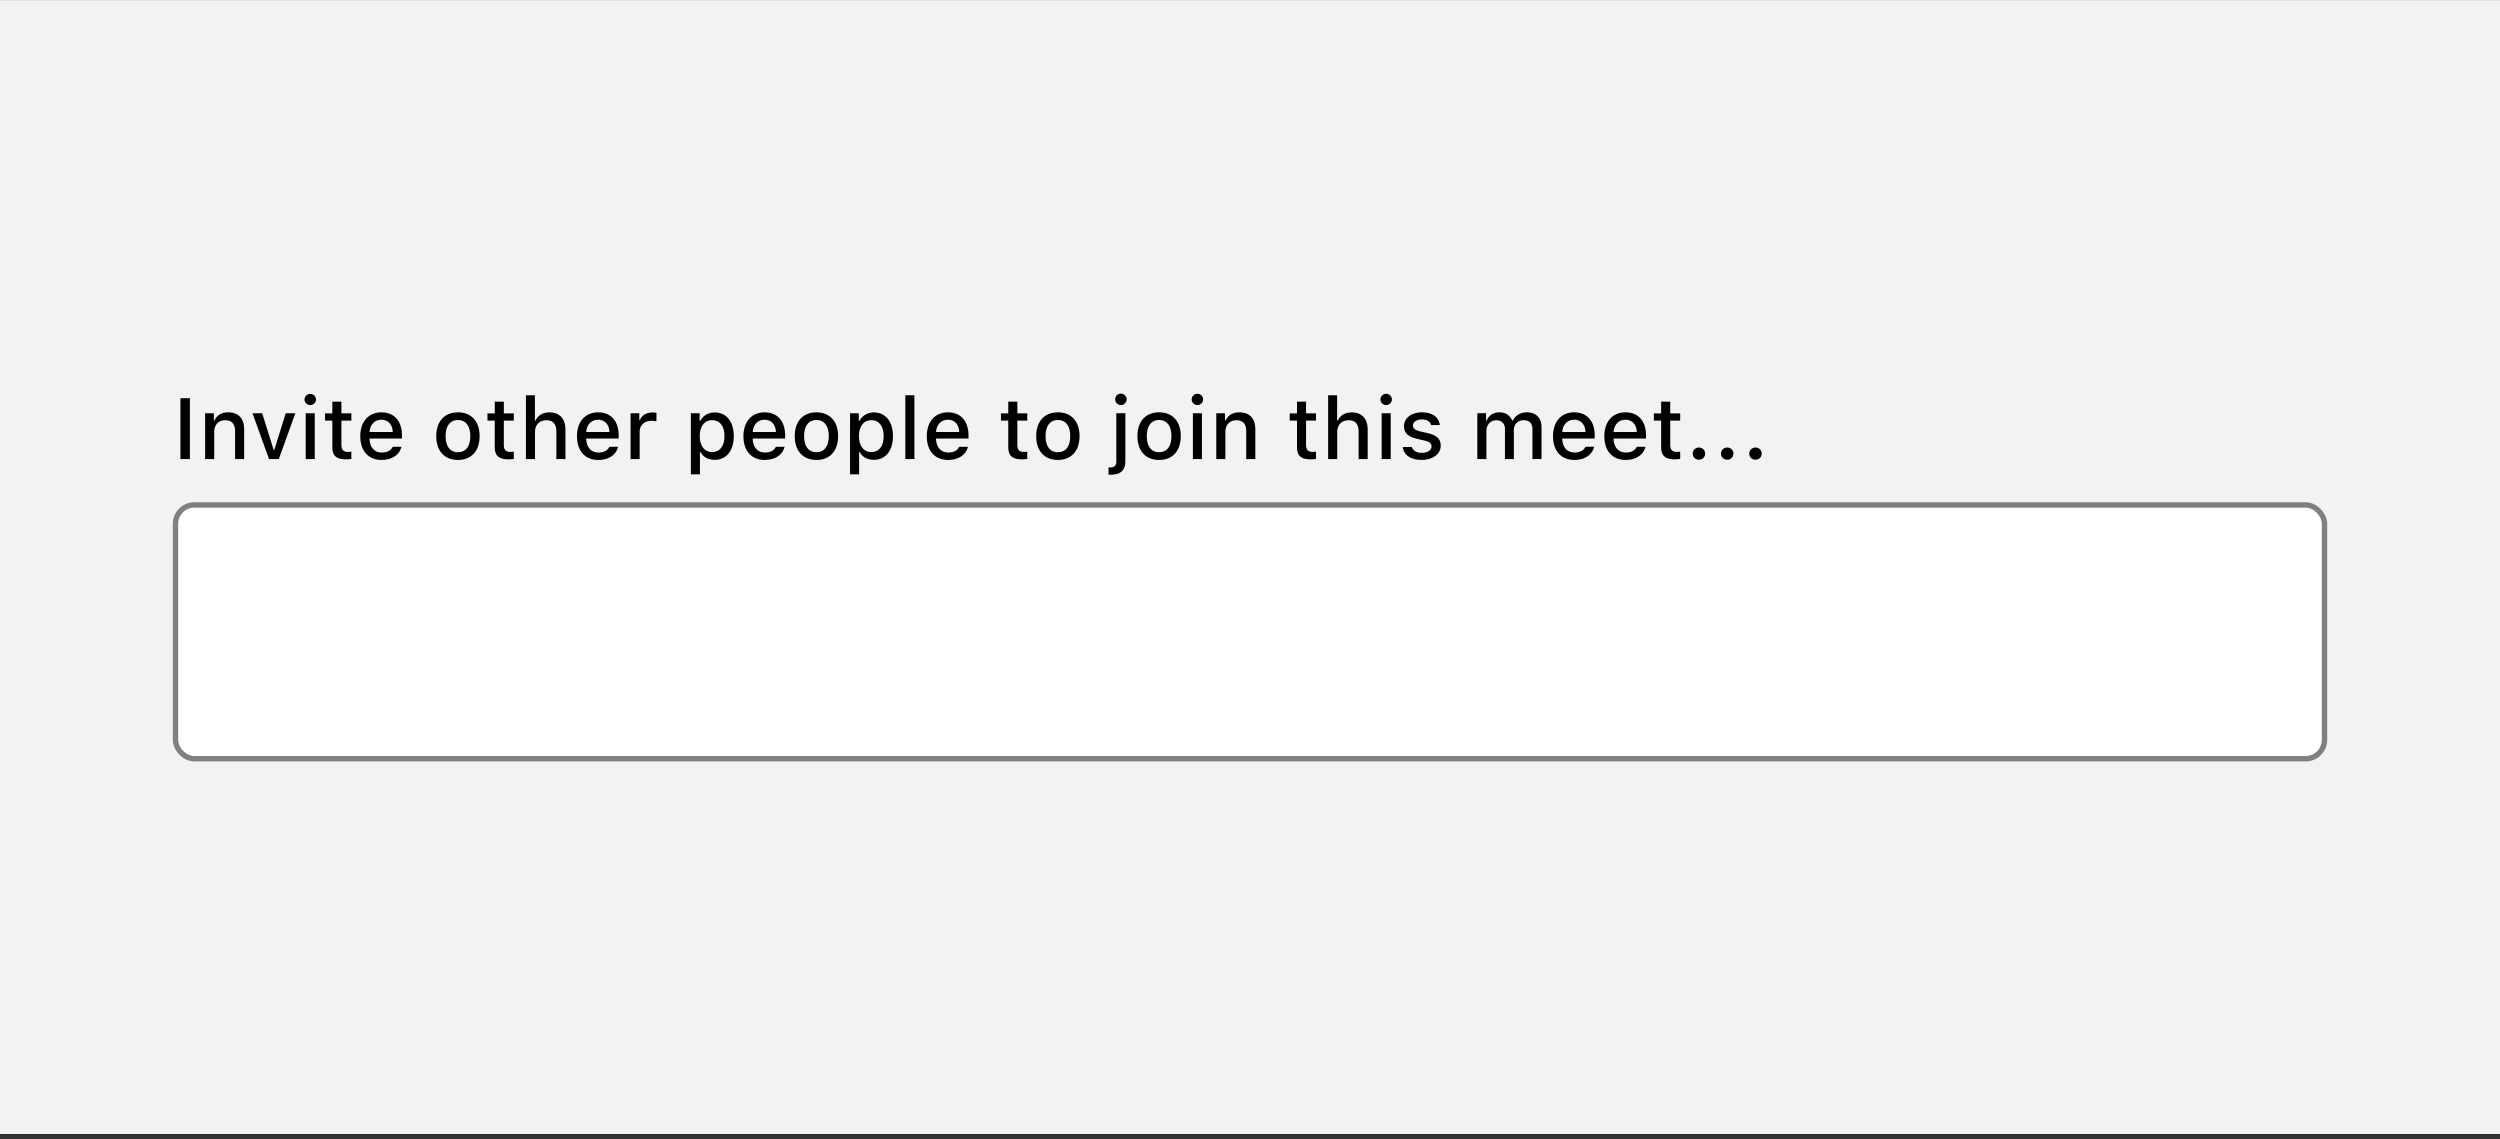 <svg xmlns="http://www.w3.org/2000/svg" width="463" height="211" fill="none"><rect width="100%" height="100%" fill="#333333" stroke="none"/><clipPath id="a"><path d="M32 69.016h399v20H32z"/></clipPath><path fill="#f2f2f2" d="M0 .016h463v210H0z"/><g clip-path="url(#a)"><path fill="#000" d="M35.164 85.016h-1.75V73.743h1.75zm2.825 0v-8.484h1.617v1.344h.125c.414-.938 1.258-1.508 2.54-1.508 1.898 0 2.944 1.133 2.944 3.156v5.492h-1.68v-5.094c0-1.406-.593-2.093-1.835-2.093s-2.031.843-2.031 2.21v4.977zm16.708-8.484-3.063 8.484h-1.805l-3.07-8.484h1.797l2.117 6.765h.133l2.11-6.765zm2.762-1.516a1.06 1.06 0 0 1-1.063-1.055 1.064 1.064 0 0 1 2.125 0c0 .579-.476 1.055-1.062 1.055m-.836 10v-8.484h1.672v8.484zm4.926-10.625h1.68v2.164h1.844V77.9h-1.844v4.477c0 .914.367 1.312 1.203 1.312.258 0 .406-.015.64-.039v1.336a5.4 5.4 0 0 1-.913.086c-1.868 0-2.61-.656-2.61-2.29V77.9h-1.351v-1.344h1.351zm11.177 8.352h1.617c-.367 1.5-1.742 2.437-3.688 2.437-2.437 0-3.93-1.68-3.93-4.39 0-2.696 1.524-4.422 3.923-4.422 2.367 0 3.796 1.617 3.796 4.273v.578h-6.007v.078c.054 1.54.921 2.508 2.265 2.508 1.016 0 1.711-.375 2.024-1.062m-2.086-5.008c-1.242 0-2.11.906-2.203 2.273h4.296c-.039-1.375-.851-2.273-2.093-2.273m14.173 7.445c-2.492 0-4.016-1.664-4.016-4.406 0-2.734 1.531-4.406 4.016-4.406 2.476 0 4.008 1.664 4.008 4.406s-1.524 4.406-4.008 4.406m0-1.43c1.453 0 2.281-1.093 2.281-2.976 0-1.89-.828-2.984-2.281-2.984-1.461 0-2.281 1.093-2.281 2.984 0 1.89.82 2.977 2.28 2.977m6.817-9.359h1.68v2.164h1.843V77.9H93.31v4.477c0 .914.368 1.312 1.204 1.312.257 0 .406-.015.64-.039v1.336a5.4 5.4 0 0 1-.914.086c-1.867 0-2.61-.656-2.61-2.29V77.9h-1.35v-1.344h1.35zm5.77 10.625V73.204h1.664v4.68h.133c.414-.946 1.312-1.508 2.593-1.508 1.813 0 2.93 1.148 2.93 3.156v5.484h-1.68V79.93c0-1.398-.632-2.094-1.82-2.094-1.375 0-2.14.883-2.14 2.212v4.968zm15.457-2.273h1.618c-.368 1.5-1.743 2.437-3.688 2.437-2.437 0-3.93-1.68-3.93-4.39 0-2.696 1.524-4.422 3.922-4.422 2.368 0 3.797 1.617 3.797 4.273v.578h-6.008v.078c.055 1.54.922 2.508 2.266 2.508 1.016 0 1.711-.375 2.023-1.062m-2.085-5.008c-1.243 0-2.11.906-2.204 2.273h4.297c-.039-1.375-.851-2.273-2.093-2.273m6.012 7.281v-8.484h1.617v1.289h.125c.242-.836 1.188-1.438 2.297-1.438.25 0 .57.024.75.063v1.578c-.141-.039-.641-.094-.938-.094-1.273 0-2.171.82-2.171 2.016v5.07zm15.579-8.633c2.164 0 3.531 1.696 3.531 4.391 0 2.68-1.367 4.383-3.515 4.383-1.211 0-2.172-.524-2.617-1.422h-.133v4.11h-1.68V76.531h1.617v1.406h.125c.516-.969 1.516-1.555 2.672-1.555m-.476 7.336c1.429 0 2.281-1.101 2.281-2.945s-.852-2.953-2.274-2.953c-1.414 0-2.296 1.133-2.296 2.953 0 1.812.882 2.945 2.289 2.945m11.801-.976h1.617c-.367 1.5-1.742 2.437-3.687 2.437-2.438 0-3.93-1.68-3.93-4.39 0-2.696 1.523-4.422 3.922-4.422 2.367 0 3.797 1.617 3.797 4.273v.578h-6.008v.078c.055 1.54.922 2.508 2.266 2.508 1.015 0 1.711-.375 2.023-1.062m-2.086-5.008c-1.242 0-2.109.906-2.203 2.273h4.297c-.039-1.375-.852-2.273-2.094-2.273m9.606 7.445c-2.492 0-4.016-1.664-4.016-4.406 0-2.734 1.532-4.406 4.016-4.406 2.477 0 4.008 1.664 4.008 4.406s-1.524 4.406-4.008 4.406m0-1.43c1.453 0 2.281-1.093 2.281-2.976 0-1.89-.828-2.984-2.281-2.984-1.461 0-2.281 1.093-2.281 2.984 0 1.89.82 2.977 2.281 2.977m10.637-7.367c2.164 0 3.532 1.696 3.532 4.391 0 2.68-1.368 4.383-3.516 4.383-1.211 0-2.172-.524-2.617-1.422h-.133v4.11h-1.68V76.531h1.618v1.406h.125c.515-.969 1.515-1.555 2.671-1.555m-.476 7.336c1.43 0 2.281-1.101 2.281-2.945s-.851-2.953-2.273-2.953c-1.414 0-2.297 1.133-2.297 2.953 0 1.812.883 2.945 2.289 2.945m6.301 1.297V73.204h1.68v11.812zm9.973-2.273h1.618c-.368 1.5-1.743 2.437-3.688 2.437-2.437 0-3.93-1.68-3.93-4.39 0-2.696 1.524-4.422 3.922-4.422 2.368 0 3.797 1.617 3.797 4.273v.578h-6.008v.078c.055 1.54.922 2.508 2.266 2.508 1.016 0 1.711-.375 2.023-1.062m-2.085-5.008c-1.243 0-2.11.906-2.204 2.273h4.297c-.039-1.375-.851-2.273-2.093-2.273m11.173-3.344h1.679v2.164h1.844V77.9h-1.844v4.477c0 .914.367 1.312 1.203 1.312.258 0 .407-.015.641-.039v1.336a5.4 5.4 0 0 1-.914.086c-1.867 0-2.609-.656-2.609-2.29V77.9h-1.352v-1.344h1.352zm9.192 10.79c-2.493 0-4.016-1.665-4.016-4.407 0-2.734 1.531-4.406 4.016-4.406 2.476 0 4.007 1.664 4.007 4.406s-1.523 4.406-4.007 4.406m0-1.43c1.453 0 2.281-1.094 2.281-2.977 0-1.89-.828-2.984-2.281-2.984-1.461 0-2.282 1.093-2.282 2.984 0 1.89.821 2.977 2.282 2.977m11.673-8.735a1.06 1.06 0 0 1-1.063-1.055c0-.585.477-1.062 1.063-1.062.578 0 1.062.477 1.062 1.063 0 .578-.484 1.054-1.062 1.054m.82 1.516v8.851c0 1.743-.898 2.54-2.742 2.54-.063 0-.336-.008-.375-.008V86.57h.234c.899 0 1.211-.344 1.211-1.195v-8.844zm6.255 8.648c-2.493 0-4.016-1.664-4.016-4.406 0-2.734 1.531-4.406 4.016-4.406 2.476 0 4.007 1.664 4.007 4.406s-1.523 4.406-4.007 4.406m0-1.43c1.453 0 2.281-1.093 2.281-2.976 0-1.89-.828-2.984-2.281-2.984-1.461 0-2.282 1.093-2.282 2.984 0 1.89.821 2.977 2.282 2.977m7.09-8.734a1.06 1.06 0 0 1-1.063-1.055 1.063 1.063 0 0 1 2.125 0c0 .579-.476 1.055-1.062 1.055m-.836 10v-8.484h1.672v8.484zm4.333 0v-8.484h1.617v1.344H227c.414-.938 1.258-1.508 2.539-1.508 1.898 0 2.945 1.133 2.945 3.156v5.492h-1.679v-5.094c0-1.406-.594-2.093-1.836-2.093-1.243 0-2.032.843-2.032 2.21v4.977zm14.946-10.625h1.68v2.164h1.844V77.9h-1.844v4.477c0 .914.367 1.312 1.203 1.312.258 0 .406-.015.641-.039v1.336a5.4 5.4 0 0 1-.914.086c-1.868 0-2.61-.656-2.61-2.29V77.9h-1.351v-1.344h1.351zm5.77 10.625V73.204h1.664v4.68h.133c.414-.946 1.313-1.508 2.594-1.508 1.812 0 2.93 1.148 2.93 3.156v5.484h-1.68V79.93c0-1.398-.633-2.094-1.82-2.094-1.375 0-2.141.883-2.141 2.212v4.968zm10.747-10a1.06 1.06 0 0 1-1.063-1.055 1.063 1.063 0 0 1 2.125 0c0 .579-.476 1.055-1.062 1.055m-.836 10v-8.484h1.672v8.484zm4.137-6.11c0-1.476 1.383-2.538 3.305-2.538 1.914 0 3.164.89 3.328 2.36h-1.609c-.157-.634-.766-1.048-1.719-1.048-.938 0-1.648.461-1.648 1.149 0 .523.429.851 1.351 1.07l1.414.328c1.617.375 2.375 1.07 2.375 2.305 0 1.578-1.492 2.648-3.523 2.648-2.024 0-3.344-.914-3.492-2.39h1.679c.211.664.836 1.078 1.852 1.078 1.047 0 1.789-.485 1.789-1.18 0-.531-.399-.875-1.25-1.078l-1.485-.352c-1.617-.375-2.367-1.093-2.367-2.351m13.58 6.11v-8.484h1.617v1.351h.125c.375-.953 1.234-1.515 2.367-1.515 1.164 0 1.969.601 2.344 1.515h.133c.429-.914 1.406-1.515 2.585-1.515 1.719 0 2.719 1.031 2.719 2.797v5.851h-1.679v-5.445c0-1.172-.547-1.742-1.649-1.742-1.086 0-1.797.797-1.797 1.82v5.367h-1.648V79.4c0-.969-.641-1.57-1.641-1.57-1.023 0-1.797.867-1.797 1.976v5.211zm20.02-2.273h1.617c-.367 1.5-1.742 2.437-3.688 2.437-2.437 0-3.929-1.68-3.929-4.39 0-2.696 1.523-4.422 3.922-4.422 2.367 0 3.796 1.617 3.796 4.273v.578h-6.007v.078c.054 1.54.922 2.508 2.265 2.508 1.016 0 1.711-.375 2.024-1.062m-2.086-5.008c-1.242 0-2.11.906-2.203 2.273h4.297c-.04-1.375-.852-2.273-2.094-2.273m11.59 5.008h1.617c-.367 1.5-1.742 2.437-3.687 2.437-2.438 0-3.93-1.68-3.93-4.39 0-2.696 1.524-4.422 3.922-4.422 2.367 0 3.797 1.617 3.797 4.273v.578h-6.008v.078c.055 1.54.922 2.508 2.266 2.508 1.015 0 1.711-.375 2.023-1.062m-2.086-5.008c-1.242 0-2.109.906-2.203 2.273h4.297c-.039-1.375-.851-2.273-2.094-2.273m6.606-3.344h1.68v2.164h1.844V77.9h-1.844v4.477c0 .914.367 1.312 1.203 1.312.258 0 .406-.015.641-.039v1.336a5.4 5.4 0 0 1-.914.086c-1.867 0-2.61-.656-2.61-2.29V77.9h-1.351v-1.344h1.351zm6.997 10.742c-.656 0-1.148-.492-1.148-1.125s.492-1.125 1.148-1.125c.664 0 1.149.493 1.149 1.125s-.485 1.125-1.149 1.125m5.239 0c-.656 0-1.149-.492-1.149-1.125s.493-1.125 1.149-1.125c.664 0 1.148.493 1.148 1.125s-.484 1.125-1.148 1.125m5.239 0c-.656 0-1.149-.492-1.149-1.125s.493-1.125 1.149-1.125c.664 0 1.148.493 1.148 1.125s-.484 1.125-1.148 1.125"/></g><rect width="398" height="47" x="32.5" y="93.516" fill="#fff" rx="3.5"/><rect width="398" height="47" x="32.5" y="93.516" stroke="gray" rx="3.5"/></svg>